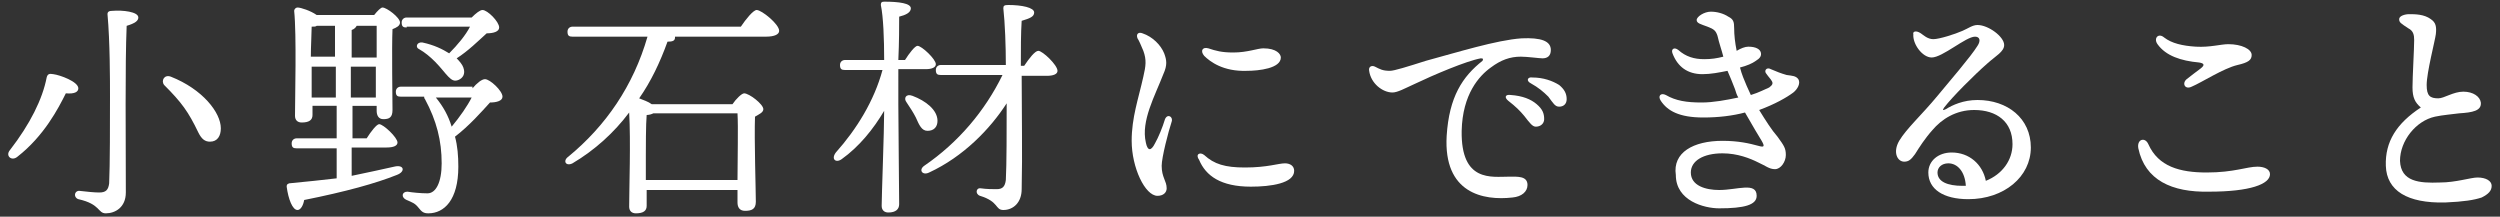 <?xml version="1.0" encoding="utf-8"?>
<!-- Generator: Adobe Illustrator 24.3.2, SVG Export Plug-In . SVG Version: 6.00 Build 0)  -->
<svg version="1.1" id="レイヤー_1" xmlns="http://www.w3.org/2000/svg" xmlns:xlink="http://www.w3.org/1999/xlink" x="0px"
	 y="0px" width="300px" height="26px" viewBox="0 0 300 26" style="enable-background:new 0 0 300 26;" xml:space="preserve">
<rect x="0" y="0" width="300" height="26" fill="#333333" stroke="none"/>
<style type="text/css">
	.st0{fill:#FFFFFF;}
</style>
<g>
	<path class="st0" d="M6.4,8.9c0.8,0.1,3,0.9,3,1.7c0,0.4-0.4,0.7-1.5,0.6c-0.9,1.8-2.6,5.1-5.8,7.6c-0.7,0.6-1.5-0.1-0.9-0.8
		c2.4-3.1,3.9-6.1,4.4-8.7C5.7,8.9,5.9,8.8,6.4,8.9z M16.6,2.1c0,0.4-0.4,0.7-1.4,1c-0.2,4.7-0.1,13.5-0.1,20c0,1.8-1.3,2.5-2.4,2.5
		c-1,0-0.6-1.1-3.3-1.7c-0.6-0.2-0.5-1,0.1-1c0.9,0.1,1.8,0.2,2.4,0.2c0.8,0,1.1-0.3,1.2-1.1c0.1-2,0.1-7.6,0.1-10.4
		c0-2,0-6.6-0.3-9.9c0-0.3,0.2-0.4,0.6-0.4C14.7,1.2,16.6,1.4,16.6,2.1z M20.5,9.2c3.8,1.5,6,4.3,6,6.2c0,0.9-0.4,1.6-1.3,1.6
		c-0.6,0-1-0.3-1.4-1.1c-1.2-2.5-2-3.6-4.1-5.7C19.3,9.7,19.7,8.9,20.5,9.2z"/>
	<path class="st0" d="M42.2,21.1c2-0.4,3.7-0.8,5.1-1.1c1.2-0.3,1.4,0.6,0.3,1c-2.5,1-6.1,2-11.1,3c-0.1,0.6-0.4,1.2-0.8,1.2
		c-0.6,0-1.1-1.3-1.3-2.8c0-0.3,0.1-0.3,0.3-0.4c2.1-0.2,4-0.4,5.7-0.6v-3.6h-4.8c-0.4,0-0.6-0.1-0.6-0.6c0-0.4,0.3-0.6,0.6-0.6h4.8
		v-3.9h-2.9v1.1c0,0.6-0.4,0.9-1.3,0.9c-0.5,0-0.8-0.3-0.8-0.8c0-2.2,0.2-9.7-0.1-12.6c0-0.2,0.2-0.4,0.4-0.4c0.4,0,1.6,0.4,2.3,0.9
		h6.9c0.4-0.5,0.8-0.9,1-0.9c0.5,0,2.1,1.2,2.1,1.8c0,0.4-0.4,0.6-0.9,0.8c-0.1,2.2,0,8.5,0,9.7c0,0.9-0.4,1.1-1.1,1.1
		c-0.6,0-0.8-0.5-0.8-1v-0.6h-2.9v3.9h1.7c0.5-0.8,1.2-1.7,1.5-1.7c0.5,0,2.2,1.6,2.2,2.2c0,0.4-0.5,0.6-1.3,0.6h-4.2V21.1z M38,3.1
		c-0.1,0.1-0.3,0.1-0.6,0.1c0,0.7-0.1,2.4-0.1,3.6h2.9V3.1H38z M40.3,11.7V8h-2.9v0.1l0,3.6H40.3z M42.2,6.9h3c0-1.6,0-3,0-3.8h-2.4
		c-0.1,0.2-0.3,0.4-0.6,0.5V6.9z M45.1,11.7l0-3.7h-3v3.7H45.1z M56.7,10.6c0.5-0.6,1.1-1.1,1.5-1.1c0.6,0,2.1,1.4,2.1,2.1
		c0,0.5-0.7,0.7-1.5,0.7c-1,1.1-2.5,2.8-4.2,4.1c0.3,1.1,0.4,2.3,0.4,3.6c0,4-1.7,5.6-3.6,5.6c-0.6,0-0.8-0.2-1.2-0.7
		c-0.4-0.5-0.7-0.6-1.4-0.9c-0.7-0.3-0.6-1,0.1-1c0.6,0.1,1.6,0.2,2.4,0.2c1,0,1.7-1.3,1.7-3.6c0-2.7-0.6-5.1-2-7.7
		c-0.1-0.1-0.1-0.2-0.1-0.3h-2.8c-0.4,0-0.6-0.1-0.6-0.6c0-0.4,0.3-0.6,0.6-0.6H56.7z M48.8,3.3c-0.4,0-0.6-0.1-0.6-0.6
		c0-0.4,0.3-0.6,0.6-0.6h7.8c0.5-0.5,1-0.9,1.3-0.9c0.6,0,2,1.4,2,2.1c0,0.5-0.7,0.7-1.5,0.7c-1,0.9-2.2,2.1-3.6,3
		c0.4,0.4,0.7,0.8,0.8,1.1c0.3,0.8-0.1,1.3-0.6,1.5c-0.5,0.2-0.8,0-1.2-0.4c-0.4-0.4-0.9-1.1-1.6-1.8c-0.6-0.6-1.2-1.1-1.9-1.5
		C49.8,5.7,50,5,50.7,5.1c1.4,0.3,2.4,0.8,3.2,1.3c1-1,2-2.2,2.5-3.2H48.8z M52.3,11.7c0.9,1.1,1.5,2.2,1.9,3.5
		c1-1.2,1.9-2.5,2.4-3.5H52.3z"/>
	<path class="st0" d="M88.9,3.2c0.6-0.9,1.5-2,1.9-2c0.6,0,2.7,1.7,2.7,2.5c0,0.4-0.5,0.7-1.6,0.7H81c0,0.1,0,0.1,0,0.1
		c0,0.4-0.3,0.5-0.9,0.5c-0.9,2.5-2,4.8-3.4,6.8c0.5,0.2,1.1,0.4,1.5,0.7h9.7c0.4-0.6,1.1-1.3,1.4-1.3c0.6,0,2.3,1.3,2.3,1.9
		c0,0.4-0.5,0.6-1,0.9c-0.1,2.7,0.1,8.9,0.1,10.2c0,0.9-0.5,1.1-1.3,1.1c-0.7,0-0.9-0.5-0.9-1v-1.5H77.6v1.9c0,0.6-0.4,0.9-1.3,0.9
		c-0.5,0-0.8-0.3-0.8-0.8c0-2,0.2-7.9,0-11.3c-1.8,2.4-4.1,4.5-6.8,6.1c-0.8,0.4-1.2-0.3-0.5-0.8c4.5-3.7,7.8-8.5,9.5-14.4h-9
		c-0.4,0-0.6-0.1-0.6-0.6c0-0.4,0.3-0.6,0.6-0.6H88.9z M88.5,21.6c0-2.6,0.1-6.3,0-8H78.4c-0.2,0.1-0.5,0.2-0.8,0.2
		c-0.1,1-0.1,4.2-0.1,4.9v2.9H88.5z"/>
	<path class="st0" d="M107.8,12.5c0,2,0.1,10.8,0.1,12c0,0.6-0.4,1-1.3,1c-0.5,0-0.8-0.3-0.8-0.8c0-1.2,0.3-9,0.3-11.4
		c-1.3,2.2-3,4.3-5.1,5.8c-0.7,0.5-1.3,0-0.7-0.8c2.5-2.8,4.6-6.2,5.6-9.9h-4.5c-0.4,0-0.6-0.1-0.6-0.6c0-0.4,0.3-0.6,0.6-0.6h4.7
		c0-2.5-0.1-5.2-0.4-6.6c0-0.3,0.1-0.4,0.4-0.4c1.8,0,3.2,0.2,3.2,0.8c0,0.5-0.6,0.8-1.4,1c0,1,0,3.1-0.1,5.2h0.8
		c0.5-0.8,1.2-1.7,1.5-1.7c0.5,0,2.2,1.6,2.2,2.2c0,0.4-0.5,0.6-1.2,0.6h-3.3V12.5z M109.9,14.1c-0.3-0.6-0.7-1.2-1.1-1.8
		c-0.4-0.5-0.1-1.1,0.7-0.8c1.6,0.6,3,1.7,3,3c0,0.7-0.4,1.2-1.2,1.2C110.6,15.7,110.3,15,109.9,14.1z M122.9,7.9
		c0.6-0.9,1.3-1.8,1.7-1.8c0.5,0,2.3,1.7,2.3,2.4c0,0.4-0.5,0.6-1.3,0.6h-3c0,4.4,0.1,9.4,0,13.6c0,1.6-1,2.5-2.2,2.5
		c-1,0-0.5-1-2.8-1.7c-0.6-0.2-0.5-1,0.1-0.9c0.7,0.1,1.4,0.1,1.9,0.1c0.7,0,1-0.3,1.1-1.1c0.1-1.8,0.1-6.2,0.1-9.2
		c-2,3.1-5.2,6.4-9.3,8.3c-0.8,0.4-1.3-0.3-0.6-0.8c4.1-2.8,7.3-6.6,9.4-10.9h-7.4c-0.4,0-0.6-0.1-0.6-0.6c0-0.4,0.3-0.6,0.6-0.6
		h7.8c0-2.3-0.1-5-0.3-6.8c0-0.3,0.1-0.4,0.6-0.4c1.6,0,3.1,0.3,3.1,0.9c0,0.5-0.5,0.7-1.5,1c-0.1,1.5-0.1,3.4-0.1,5.4H122.9z"/>
	<path class="st0" d="M139.7,6.4c0.3,0.8,0.4,1.4-0.1,2.5c-1,2.6-2.7,5.6-2.1,8.2c0.2,1,0.6,1.1,1.1,0.1c0.4-0.7,0.9-1.9,1.2-2.9
		c0.3-0.7,1-0.3,0.8,0.3c-0.4,1.2-1.2,4.3-1.2,5.3c0,1.4,0.6,1.8,0.6,2.7c0,0.5-0.4,0.9-1.1,0.9c-1.5,0-3.1-3.4-3.1-6.6
		c0-2.8,0.8-5,1.4-7.7c0.3-1.3,0.4-2,0-3.1c-0.3-0.7-0.5-1.2-0.7-1.5c-0.2-0.5,0.1-0.8,0.6-0.6C138.3,4.4,139.3,5.4,139.7,6.4z
		 M144.5,18.6c1.2,1.1,2.5,1.5,4.9,1.5c2.7,0,4-0.5,4.8-0.5c0.6,0,1.1,0.3,1.1,0.9c0,1.5-2.8,1.9-5.2,1.9c-3.6,0-5.4-1.3-6.2-3.2
		C143.4,18.5,144,18.2,144.5,18.6L144.5,18.6z M144.5,6.7c-0.5-0.6-0.2-1.1,0.5-0.9c0.9,0.3,1.6,0.5,3,0.5c1.7,0,2.9-0.5,3.6-0.5
		c1.6,0,2.1,0.7,2.1,1.1c0,1.3-2.6,1.6-4.1,1.6C146.8,8.6,145.2,7.4,144.5,6.7z"/>
	<path class="st0" d="M182.6,4.6c2.3-0.1,3.5,0.3,3.5,1.4c0,0.7-0.4,1-1,1c-0.4,0-1.8-0.2-2.6-0.2c-1.3,0-2.4,0.4-3.6,1.3
		c-1.4,1-3.4,3.2-3.5,7.6c-0.1,6.2,3.6,5.5,5.7,5.5c1,0,2.2-0.1,2.2,1c0,0.8-0.7,1.4-1.8,1.5c-3.5,0.4-8.3-0.5-7.9-7.4
		c0.3-4.7,1.9-7.1,4.3-9C178,7.1,178,7,177.7,7c-1.7,0.3-5.7,2-8,3.1c-1.1,0.5-2,1-2.6,1c-1.2,0-2.6-1.1-2.8-2.6
		c-0.1-0.5,0.3-0.7,0.7-0.5c0.6,0.3,0.9,0.5,1.8,0.5c0.5,0,2.1-0.5,4.3-1.2C174.8,6.3,179.6,4.8,182.6,4.6L182.6,4.6z M182.9,13.9
		c-0.5-0.6-1-1.1-1.9-1.8c-0.5-0.4-0.4-0.8,0.3-0.7c1.4,0.1,2.4,0.5,3.1,1.1c0.7,0.6,0.9,1.1,0.9,1.8c0,0.5-0.4,0.9-1,0.9
		C183.9,15.2,183.6,14.8,182.9,13.9L182.9,13.9z M183.7,10c-0.6-0.3-0.4-0.8,0.2-0.7c1.3,0,2.4,0.4,3.2,0.9c0.6,0.5,0.9,1,0.9,1.7
		c0,0.6-0.4,0.9-0.9,0.9c-0.5,0-0.7-0.4-1.3-1.2C185.2,11,184.6,10.5,183.7,10z"/>
	<path class="st0" d="M206.7,16.9c1.9,0,3.2,0.3,4.3,0.6c0.7,0.2,0.8,0.1,0.4-0.6c-0.3-0.5-1.1-1.8-2-3.4c-1.5,0.4-3.2,0.6-5,0.6
		c-2.9,0-4.3-0.8-5.1-2c-0.4-0.6,0-1,0.6-0.7v0c1.2,0.7,2.5,0.9,4.3,0.9c1.4,0,3-0.3,4.4-0.6c-0.2-0.3-0.3-0.7-0.4-1
		c-0.3-0.8-0.6-1.5-0.9-2.2c-1,0.2-2,0.4-3,0.4c-1.8,0-3-0.9-3.6-2.5c-0.2-0.5,0.2-0.8,0.7-0.4l0,0c0.9,0.8,1.9,1.1,3.1,1.1
		c0.9,0,1.5-0.1,2.3-0.3c-0.2-0.8-0.5-1.6-0.7-2.5c-0.2-0.6-0.4-0.8-1.2-1.1c-0.8-0.3-1.3-0.4-1.3-0.8c0-0.4,0.9-1,1.7-1
		c0.7,0,1.5,0.2,2.1,0.6c0.6,0.3,0.7,0.6,0.7,1.4c0,0.8,0.1,1.7,0.3,2.7c0.5-0.3,1-0.5,1.4-0.5c0.9,0,1.4,0.3,1.5,0.7
		c0.1,0.4-0.1,0.7-0.6,1c-0.4,0.3-1.1,0.6-1.9,0.8c0.2,0.8,0.5,1.5,0.8,2.2c0.2,0.4,0.3,0.7,0.5,1.1c1-0.3,1.7-0.7,2.2-0.9
		c0.4-0.3,0.5-0.5,0.3-0.8c-0.1-0.2-0.4-0.5-0.6-0.8c-0.4-0.4,0-0.9,0.5-0.6c0.7,0.3,1.2,0.5,1.9,0.7c0.7,0.1,1.1,0.1,1.4,0.5
		c0.3,0.5-0.1,1.2-0.6,1.6c-0.8,0.6-2.2,1.4-4.1,2.1c0.8,1.3,1.5,2.4,2.2,3.2c0.8,1.1,1,1.4,1,2.2c0,0.8-0.6,1.7-1.3,1.7
		c-0.7,0-1.1-0.4-2-0.8c-1-0.5-2.5-1.1-4.3-1.1c-2.3,0-3.8,0.9-3.8,2.3c0,1.6,1.8,2.1,3.4,2.1c2.2,0,4.5-1,4.5,0.7
		c0,1.1-1.5,1.5-4.5,1.5c-1.8,0-5.2-0.9-5.2-4C200.7,18.3,203.2,16.9,206.7,16.9L206.7,16.9z"/>
	<path class="st0" d="M230.5,4c0.3,0.2,0.8,0.7,1.5,0.7c0.7,0,2.6-0.6,3.5-1c0.7-0.3,1.2-0.7,1.8-0.7c1.3,0,3.2,1.4,3.2,2.4
		c0,0.8-1,1.3-2,2.2c-1.6,1.4-4.2,4-5.2,5.3c-0.2,0.3-0.2,0.4,0.2,0.2c0.8-0.5,2.1-1.1,3.8-1.1c3.6,0,6.4,2.2,6.4,5.7
		s-3.2,6.2-7.5,6.2c-3,0-4.8-1.2-4.8-3.2c0-1.4,1.2-2.4,2.8-2.4c2.1,0,3.7,1.4,4.1,3.4c2-0.8,3.2-2.5,3.2-4.4c0-2.7-1.9-4.1-4.6-4.1
		c-2.2,0-3.9,1.1-5,2.4c-0.9,1-1.6,2.1-2.1,2.9c-0.5,0.7-0.8,0.9-1.3,0.9c-0.8,0-1.4-1.1-0.6-2.5c0.9-1.5,2.7-3.1,4.6-5.4
		c1.4-1.7,4-4.7,4.8-6c0.4-0.6,0.3-1.1-0.3-1.1c-1.1,0-3.9,2.5-5.2,2.5c-1.1,0-2.3-1.6-2.2-2.8C229.5,3.8,229.9,3.6,230.5,4L230.5,4
		z M235.5,22.3c0.1,0,0.3,0,0.4,0c-0.1-1.7-1-2.7-2.1-2.7c-0.8,0-1.3,0.5-1.3,1.1C232.5,21.8,233.7,22.3,235.5,22.3z"/>
	<path class="st0" d="M256.6,17.8c-0.2-1.1,0.8-1.4,1.2-0.5c1.2,2.7,3.8,3.4,7,3.4c3.3,0,4.8-0.7,6.1-0.7c0.8,0,1.5,0.3,1.5,0.9
		c0,1.2-2.4,2.1-7.3,2.1C260.6,23.1,257.4,21.6,256.6,17.8L256.6,17.8z M263,10.4c-0.8,0.4-1.2-0.4-0.6-0.9c0.5-0.4,1.3-1,1.7-1.3
		c0.5-0.4,0.4-0.6-0.2-0.7c-2.2-0.2-4-0.8-5-2.2c-0.5-0.7,0.1-1.4,0.8-0.8c0.9,0.7,2.2,1,3.8,1.1c1.7,0.1,3-0.3,3.9-0.3
		c1.6,0,2.8,0.6,2.8,1.3c0,0.6-0.4,0.9-1.7,1.2C266.8,8.2,264.2,9.9,263,10.4L263,10.4z"/>
	<path class="st0" d="M287.9,2.3c0-0.4,0.7-0.6,1.2-0.6c0.7,0,1.8,0,2.6,0.6c0.6,0.4,0.7,0.9,0.6,1.8c-0.1,0.8-1.1,4.6-1.1,6.1
		c0,1.3,0.4,1.6,1.4,1.6c0.7,0,1.8-0.8,3-0.8c1.2,0,2,0.6,2.1,1.3c0.1,1-1,1.2-2.6,1.3c-0.7,0.1-2,0.2-2.9,0.4
		c-2.3,0.5-4.2,2.9-4.2,5.3c0.1,2.5,2.3,2.7,4.8,2.6c1.9,0,3.7-0.6,4.5-0.6c1,0,1.7,0.4,1.7,1c0,0.6-0.4,1-1.2,1.4
		c-0.9,0.3-2.1,0.5-4.4,0.6c-4.5,0.1-7-1.4-7.1-4.4c-0.1-2.9,1.3-5.1,4.2-7c-0.7-0.6-1-1.2-1-2.4c0-1.3,0.2-4.6,0.2-5.7
		c0-0.6-0.1-1.1-0.7-1.4C288.1,2.8,287.9,2.7,287.9,2.3L287.9,2.3z"/>
</g>
</svg>
